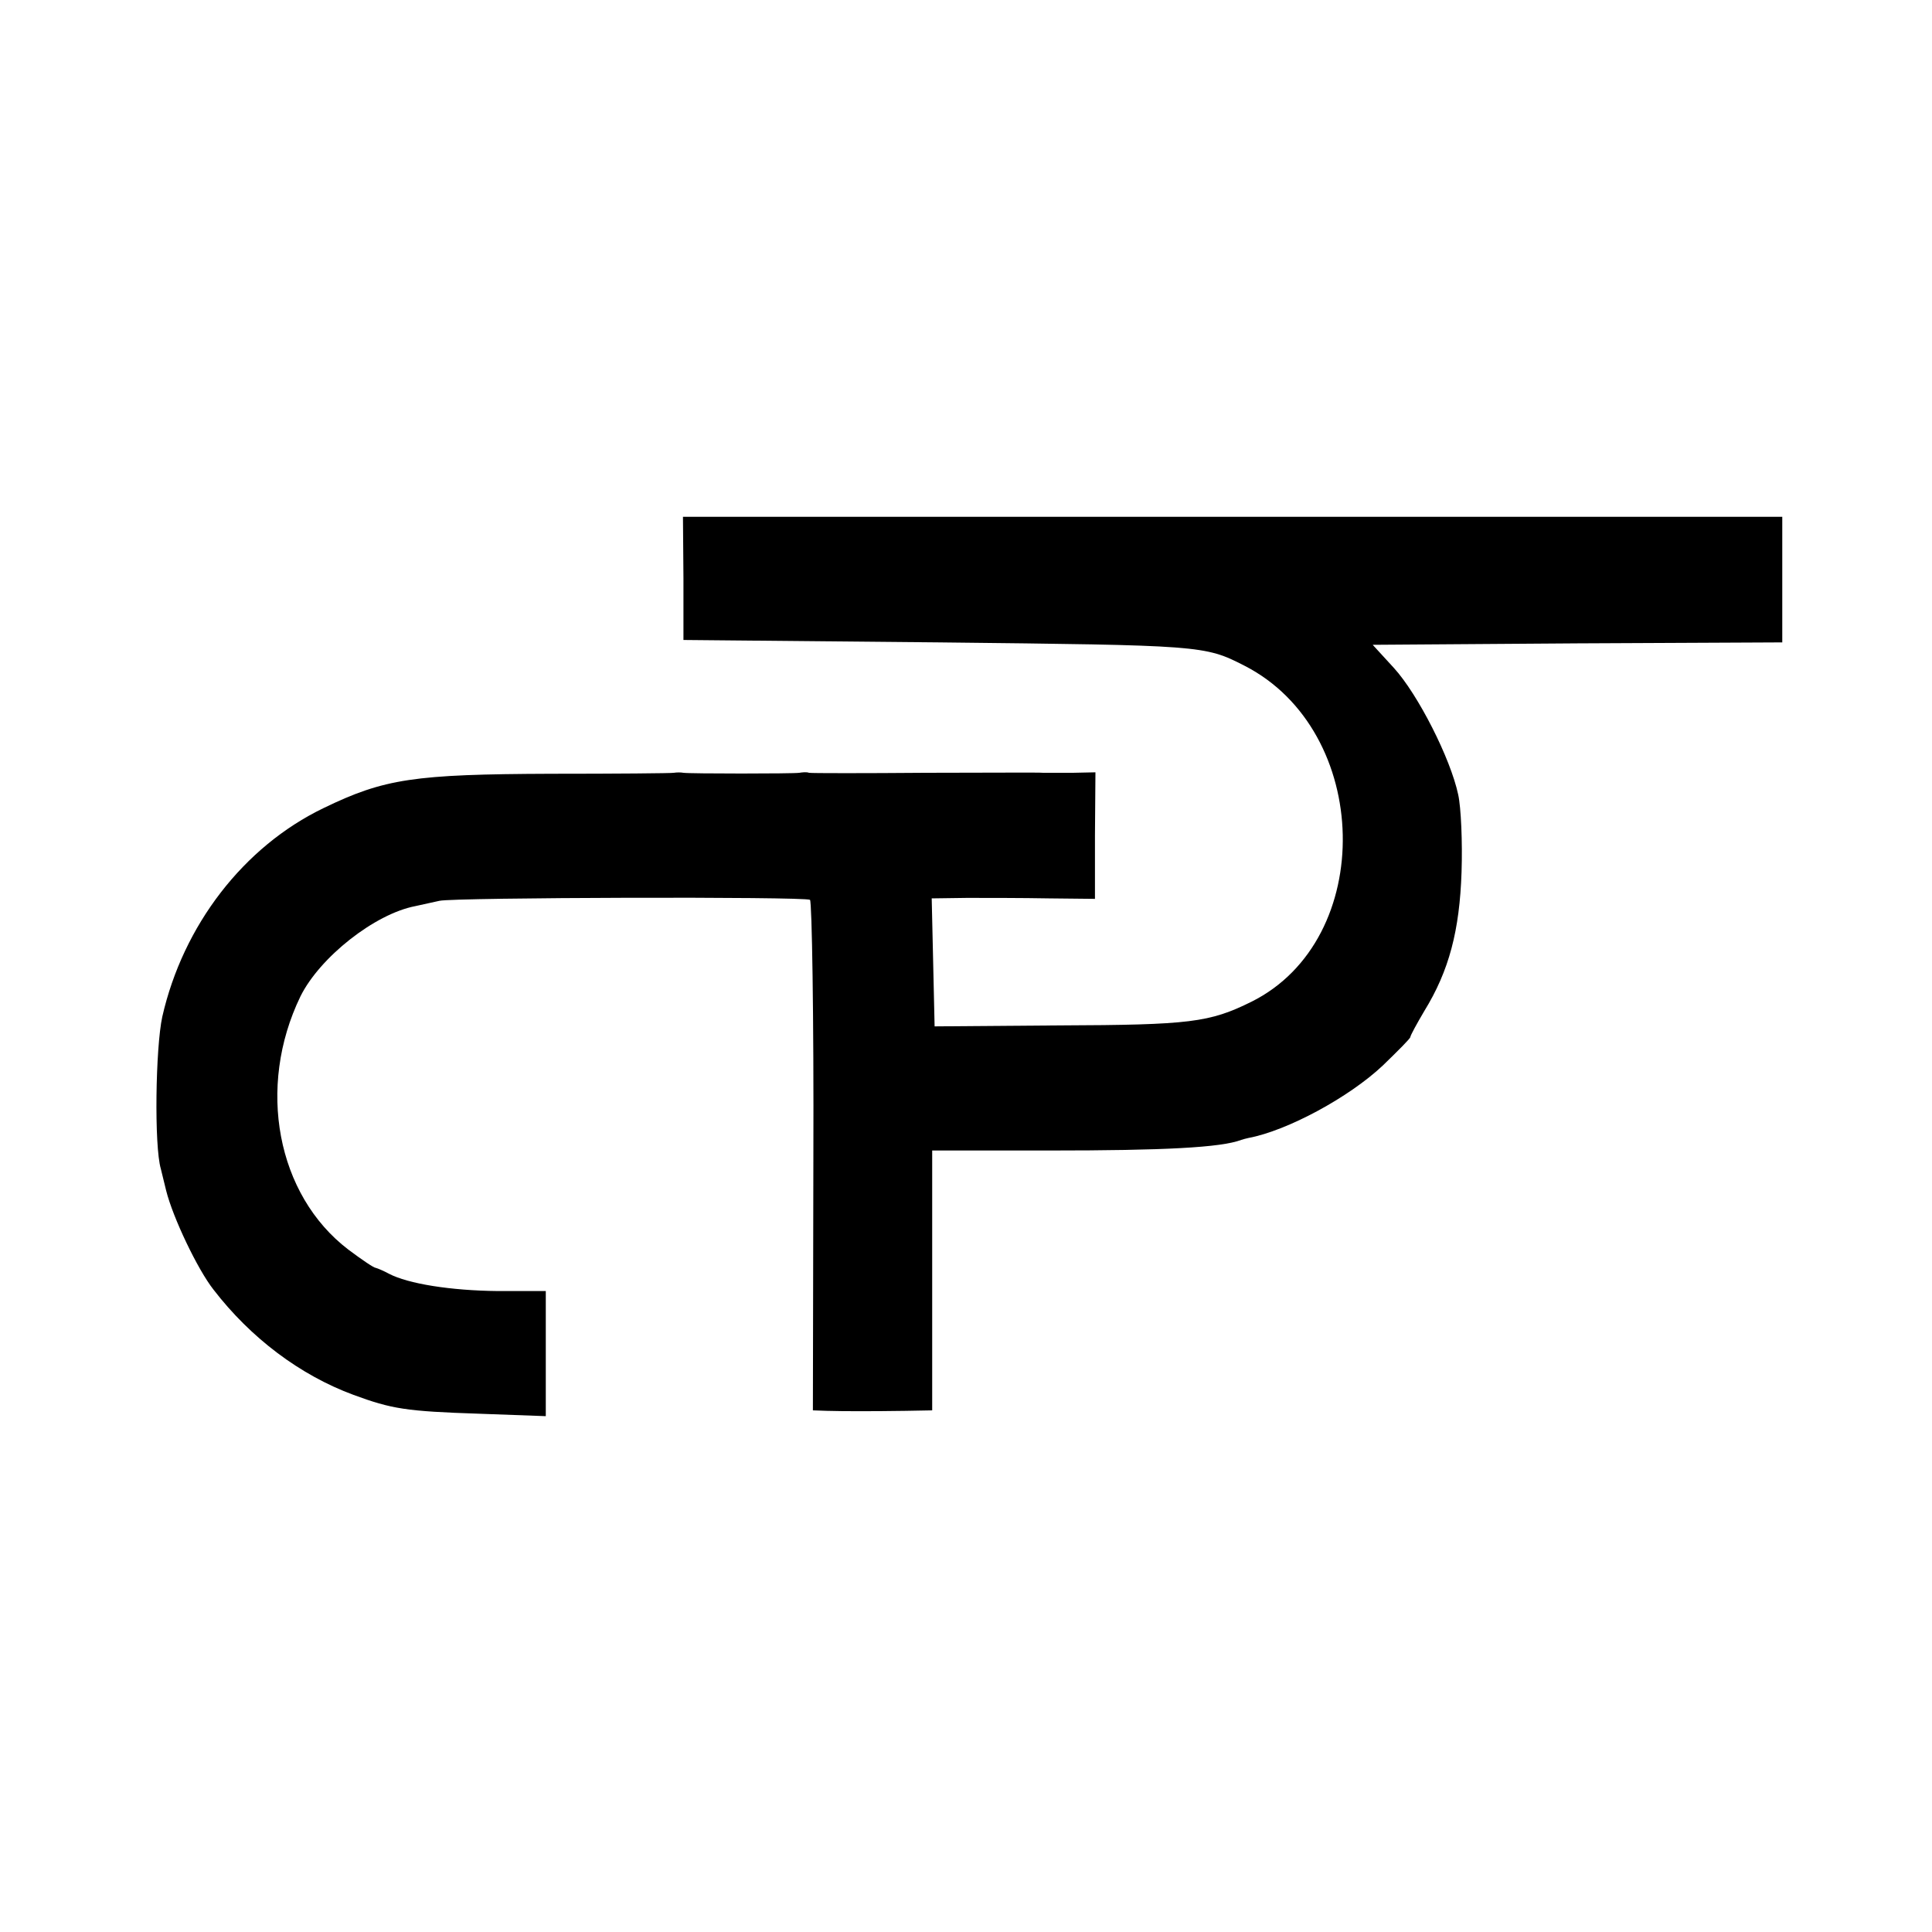 <?xml version="1.0" standalone="no"?>
<!DOCTYPE svg PUBLIC "-//W3C//DTD SVG 20010904//EN"
 "http://www.w3.org/TR/2001/REC-SVG-20010904/DTD/svg10.dtd">
<svg version="1.0" xmlns="http://www.w3.org/2000/svg"
 width="400pt" height="400pt" viewBox="0 0 400 400"
 preserveAspectRatio="xMidYMid meet">
<g transform="translate(0,400) scale(0.1,-0.1)"
fill="#000000" stroke="none">
<path d="M1415 2803 l0 -128 530 -5 c542 -6 549 -6 631 -48 265 -135 274 -567
15 -696 -87 -43 -127 -48 -398 -49 l-258 -2 -3 133 -3 132 73 1 c40 0 116 0
169 -1 l96 -1 0 131 1 131 -47 -1 c-25 0 -53 0 -61 0 -8 1 -118 0 -245 0 -126
-1 -234 -1 -240 0 -5 2 -14 1 -20 0 -13 -2 -227 -2 -240 0 -5 1 -14 1 -20 0
-5 -1 -120 -2 -254 -2 -284 -1 -345 -10 -471 -71 -166 -80 -291 -243 -334
-432 -14 -64 -17 -268 -3 -315 2 -8 7 -28 11 -45 14 -56 65 -163 98 -205 77
-100 179 -177 290 -218 79 -29 108 -34 261 -39 l137 -5 0 129 0 130 -99 0
c-98 1 -186 15 -226 36 -11 6 -23 11 -27 12 -4 0 -29 17 -57 38 -148 113 -190
336 -99 524 40 81 154 171 238 187 14 3 36 8 50 11 31 7 755 9 767 2 4 -3 8
-242 7 -531 l-1 -526 29 -1 c36 -1 93 -1 163 0 l55 1 0 269 0 269 243 0 c237
0 355 6 397 22 3 1 10 3 15 4 80 15 208 84 278 150 31 30 57 56 57 59 0 3 13
27 29 54 51 83 73 166 77 288 2 61 -1 133 -7 160 -16 75 -83 207 -133 262
l-44 48 424 3 424 2 0 130 0 130 -1138 0 -1138 0 1 -127z"/>
</g>
</svg>

